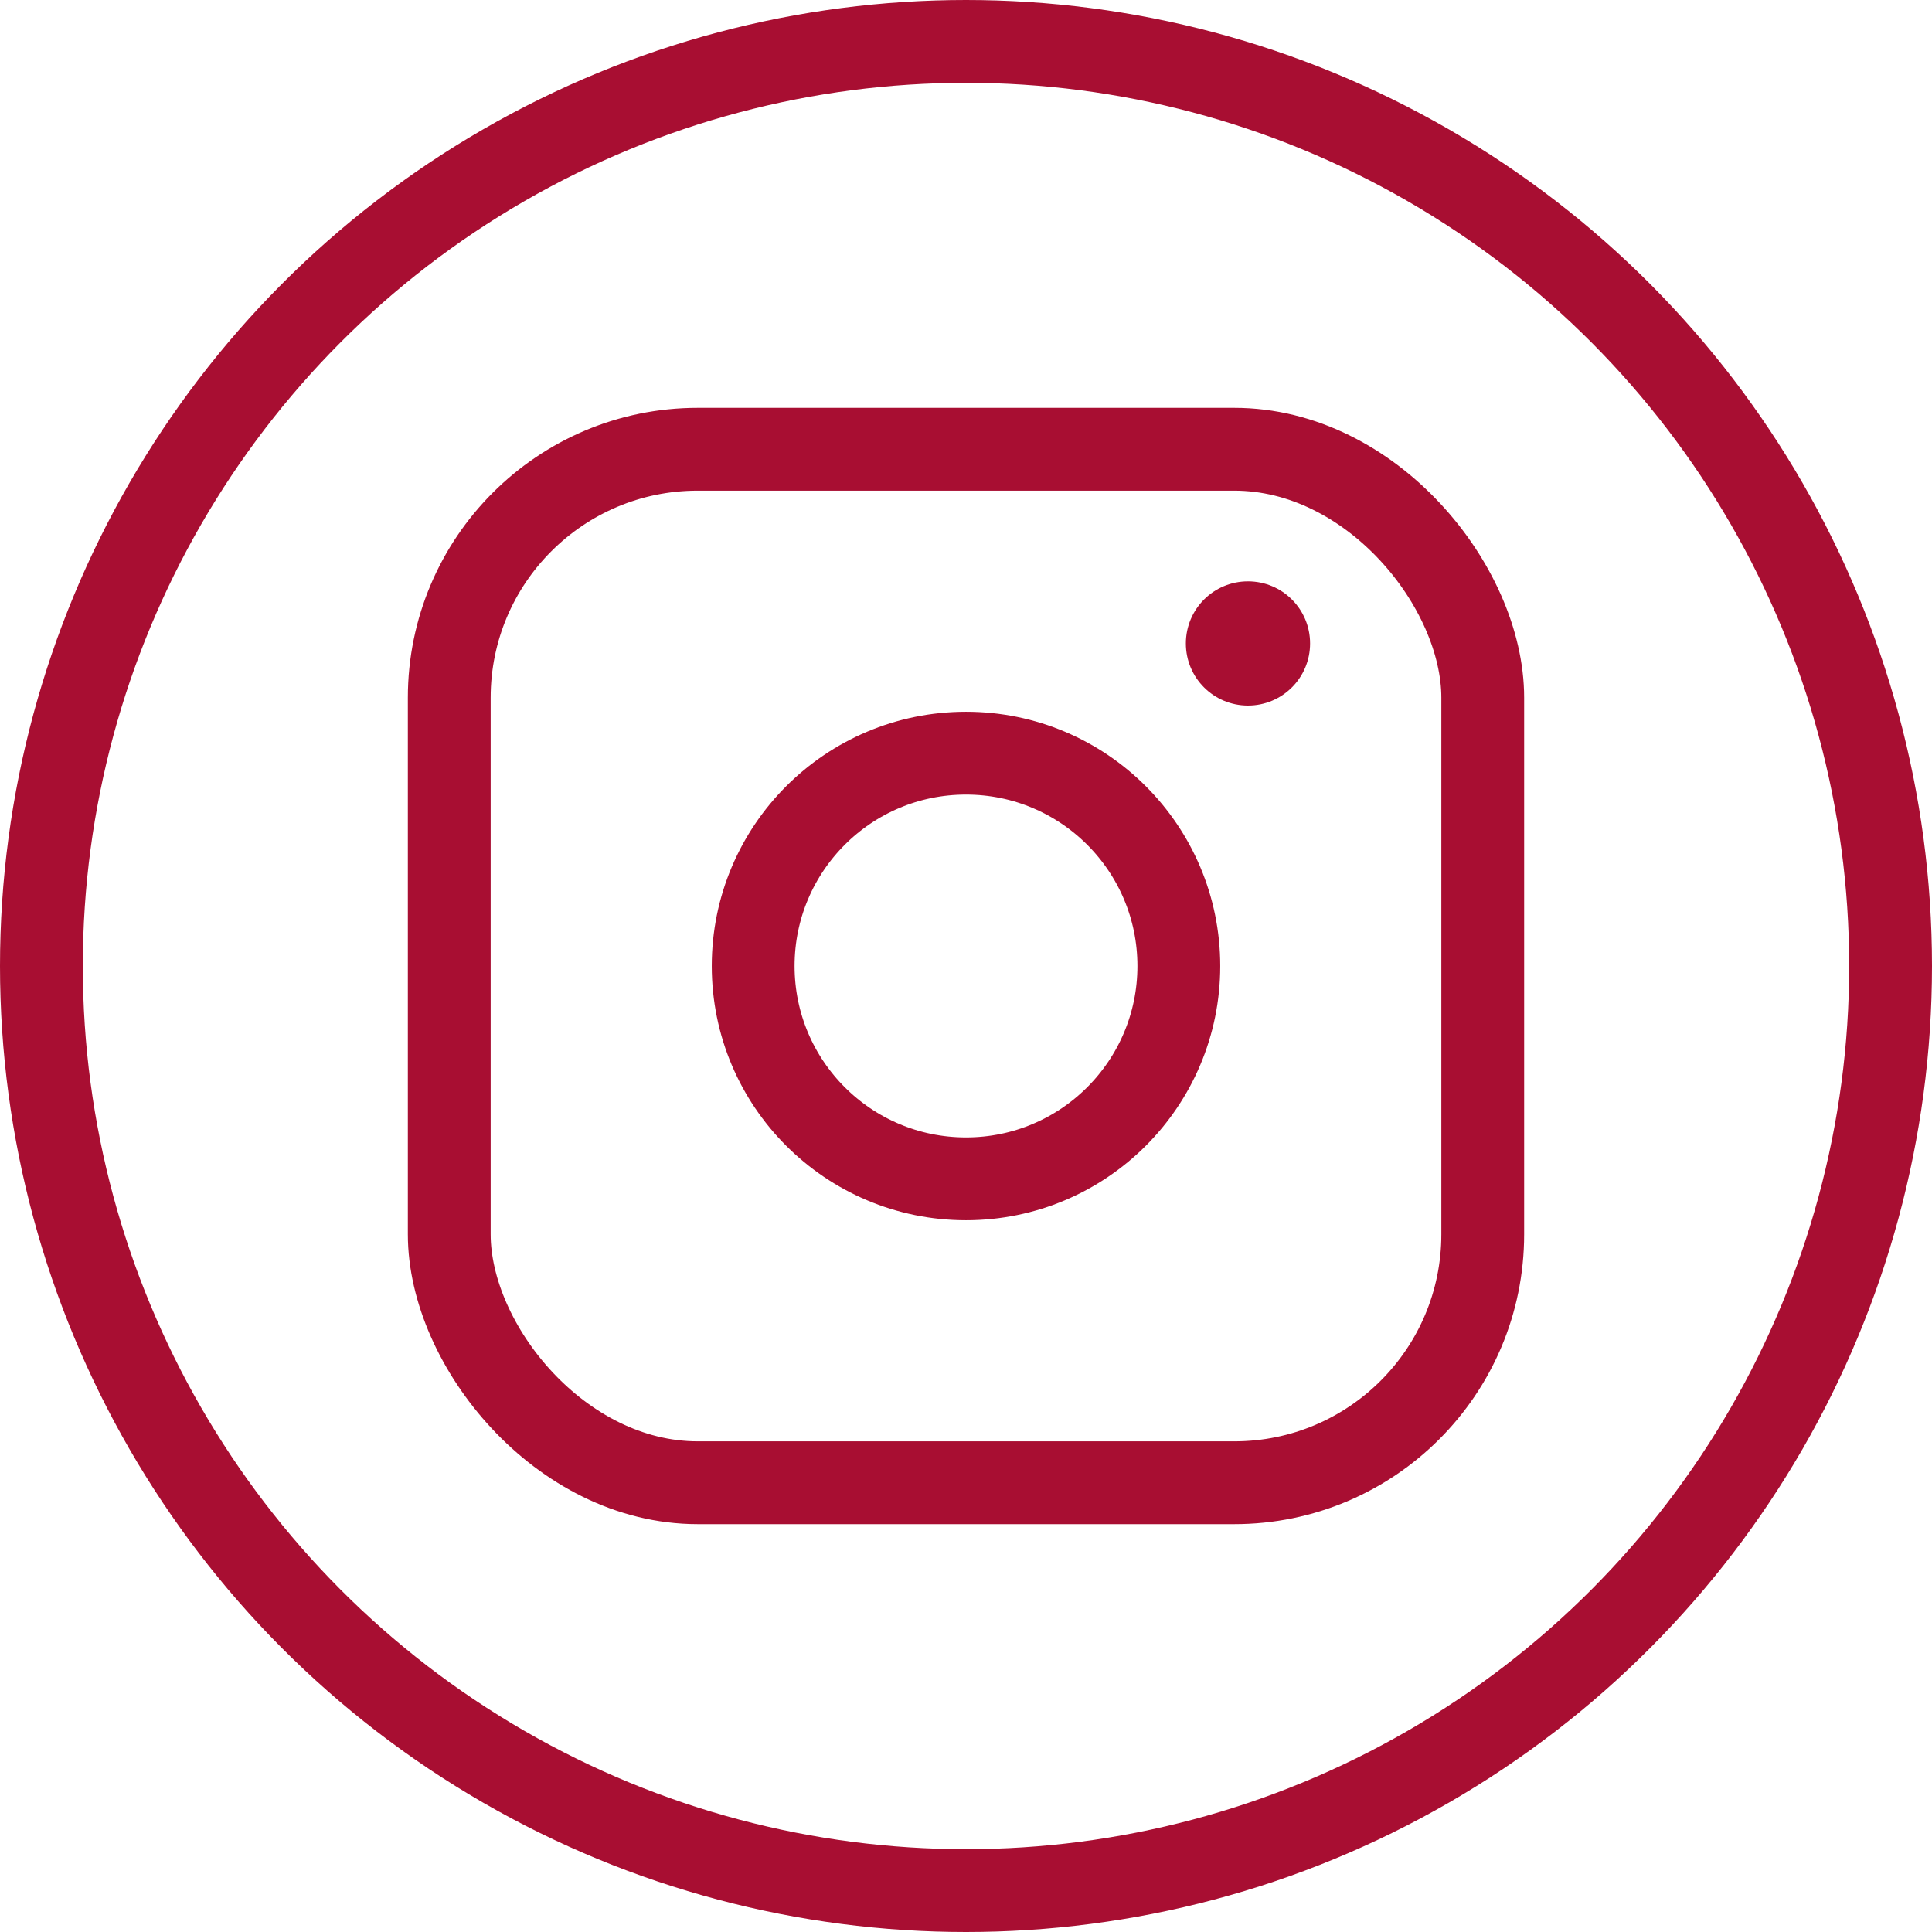 <?xml version="1.0" encoding="UTF-8"?>
<svg id="Ebene_2" data-name="Ebene 2" xmlns="http://www.w3.org/2000/svg" xmlns:xlink="http://www.w3.org/1999/xlink" viewBox="0 0 46.66 46.66">
  <defs>
    <style>
      .cls-1 {
        clip-path: url(#clippath);
      }

      .cls-2, .cls-3 {
        fill: none;
      }

      .cls-2, .cls-4 {
        stroke-width: 0px;
      }

      .cls-3 {
        stroke: #a80e32;
        stroke-width: 2px;
      }

      .cls-4 {
        fill: #a80e32;
      }
    </style>
    <clipPath id="clippath">
      <rect class="cls-2" width="46.66" height="46.66"/>
    </clipPath>
  </defs>
  <g id="Ebene_1-2" data-name="Ebene 1">
    <g class="cls-1">
      <circle class="cls-3" cx="23.33" cy="23.33" r="22.33"/>
      <rect class="cls-3" x="10.85" y="10.85" width="24.96" height="24.96" rx="6" ry="6"/>
      <path class="cls-4" d="M30.14,17.04c.83,0,1.5-.67,1.5-1.5s-.67-1.5-1.5-1.5-1.5.67-1.5,1.5.67,1.5,1.5,1.5"/>
      <path class="cls-3" d="M23.33,28.47c2.84,0,5.14-2.3,5.14-5.14s-2.3-5.14-5.14-5.14-5.14,2.3-5.14,5.14,2.3,5.14,5.14,5.14Z"/>
    </g>
  </g>
</svg>